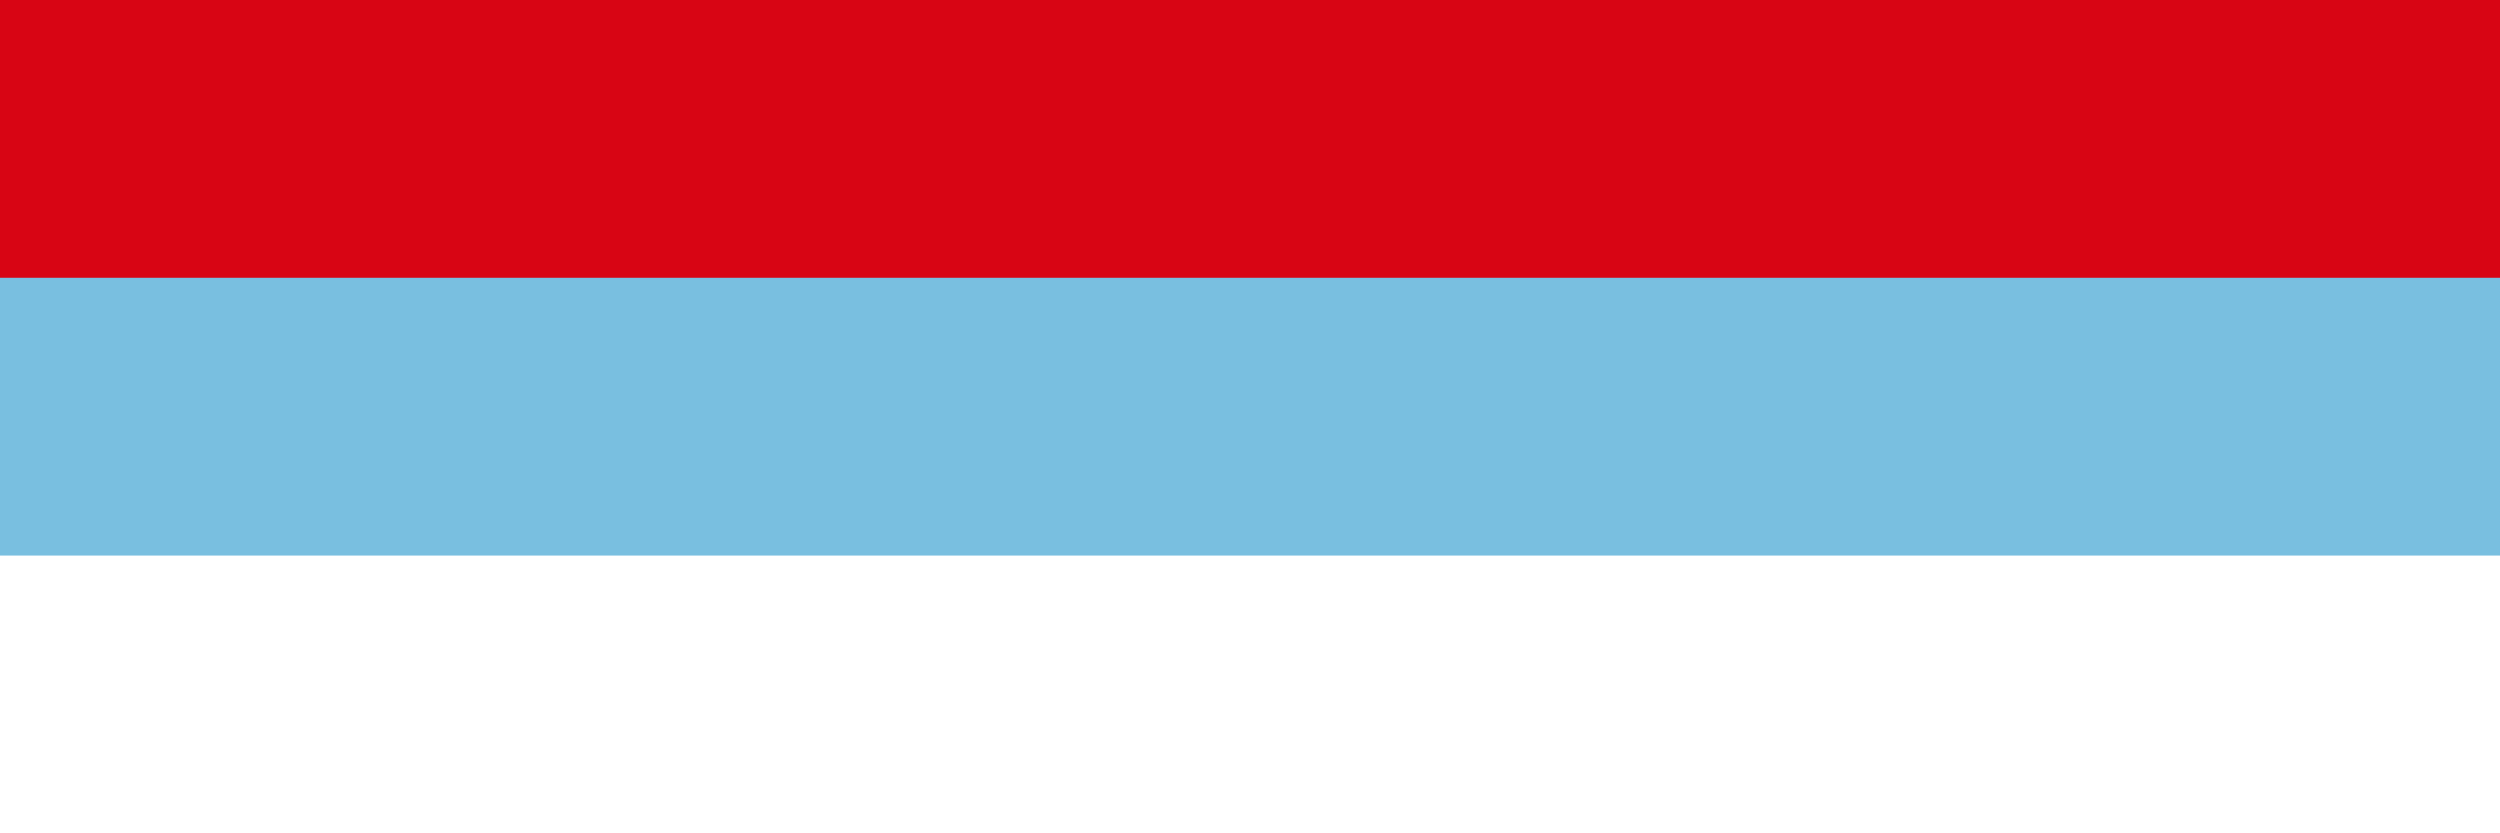 <svg xmlns="http://www.w3.org/2000/svg" width="1800" height="600"><rect width="100%" height="100%" fill="#333333" stroke="none"/><path fill="#d80514" d="M0 0h1800v300H0z"/><path fill="#fff" d="M0 300h1800v300H0z"/><path fill="#79bfe0" d="M0 200h1800v200H0z"/></svg>
